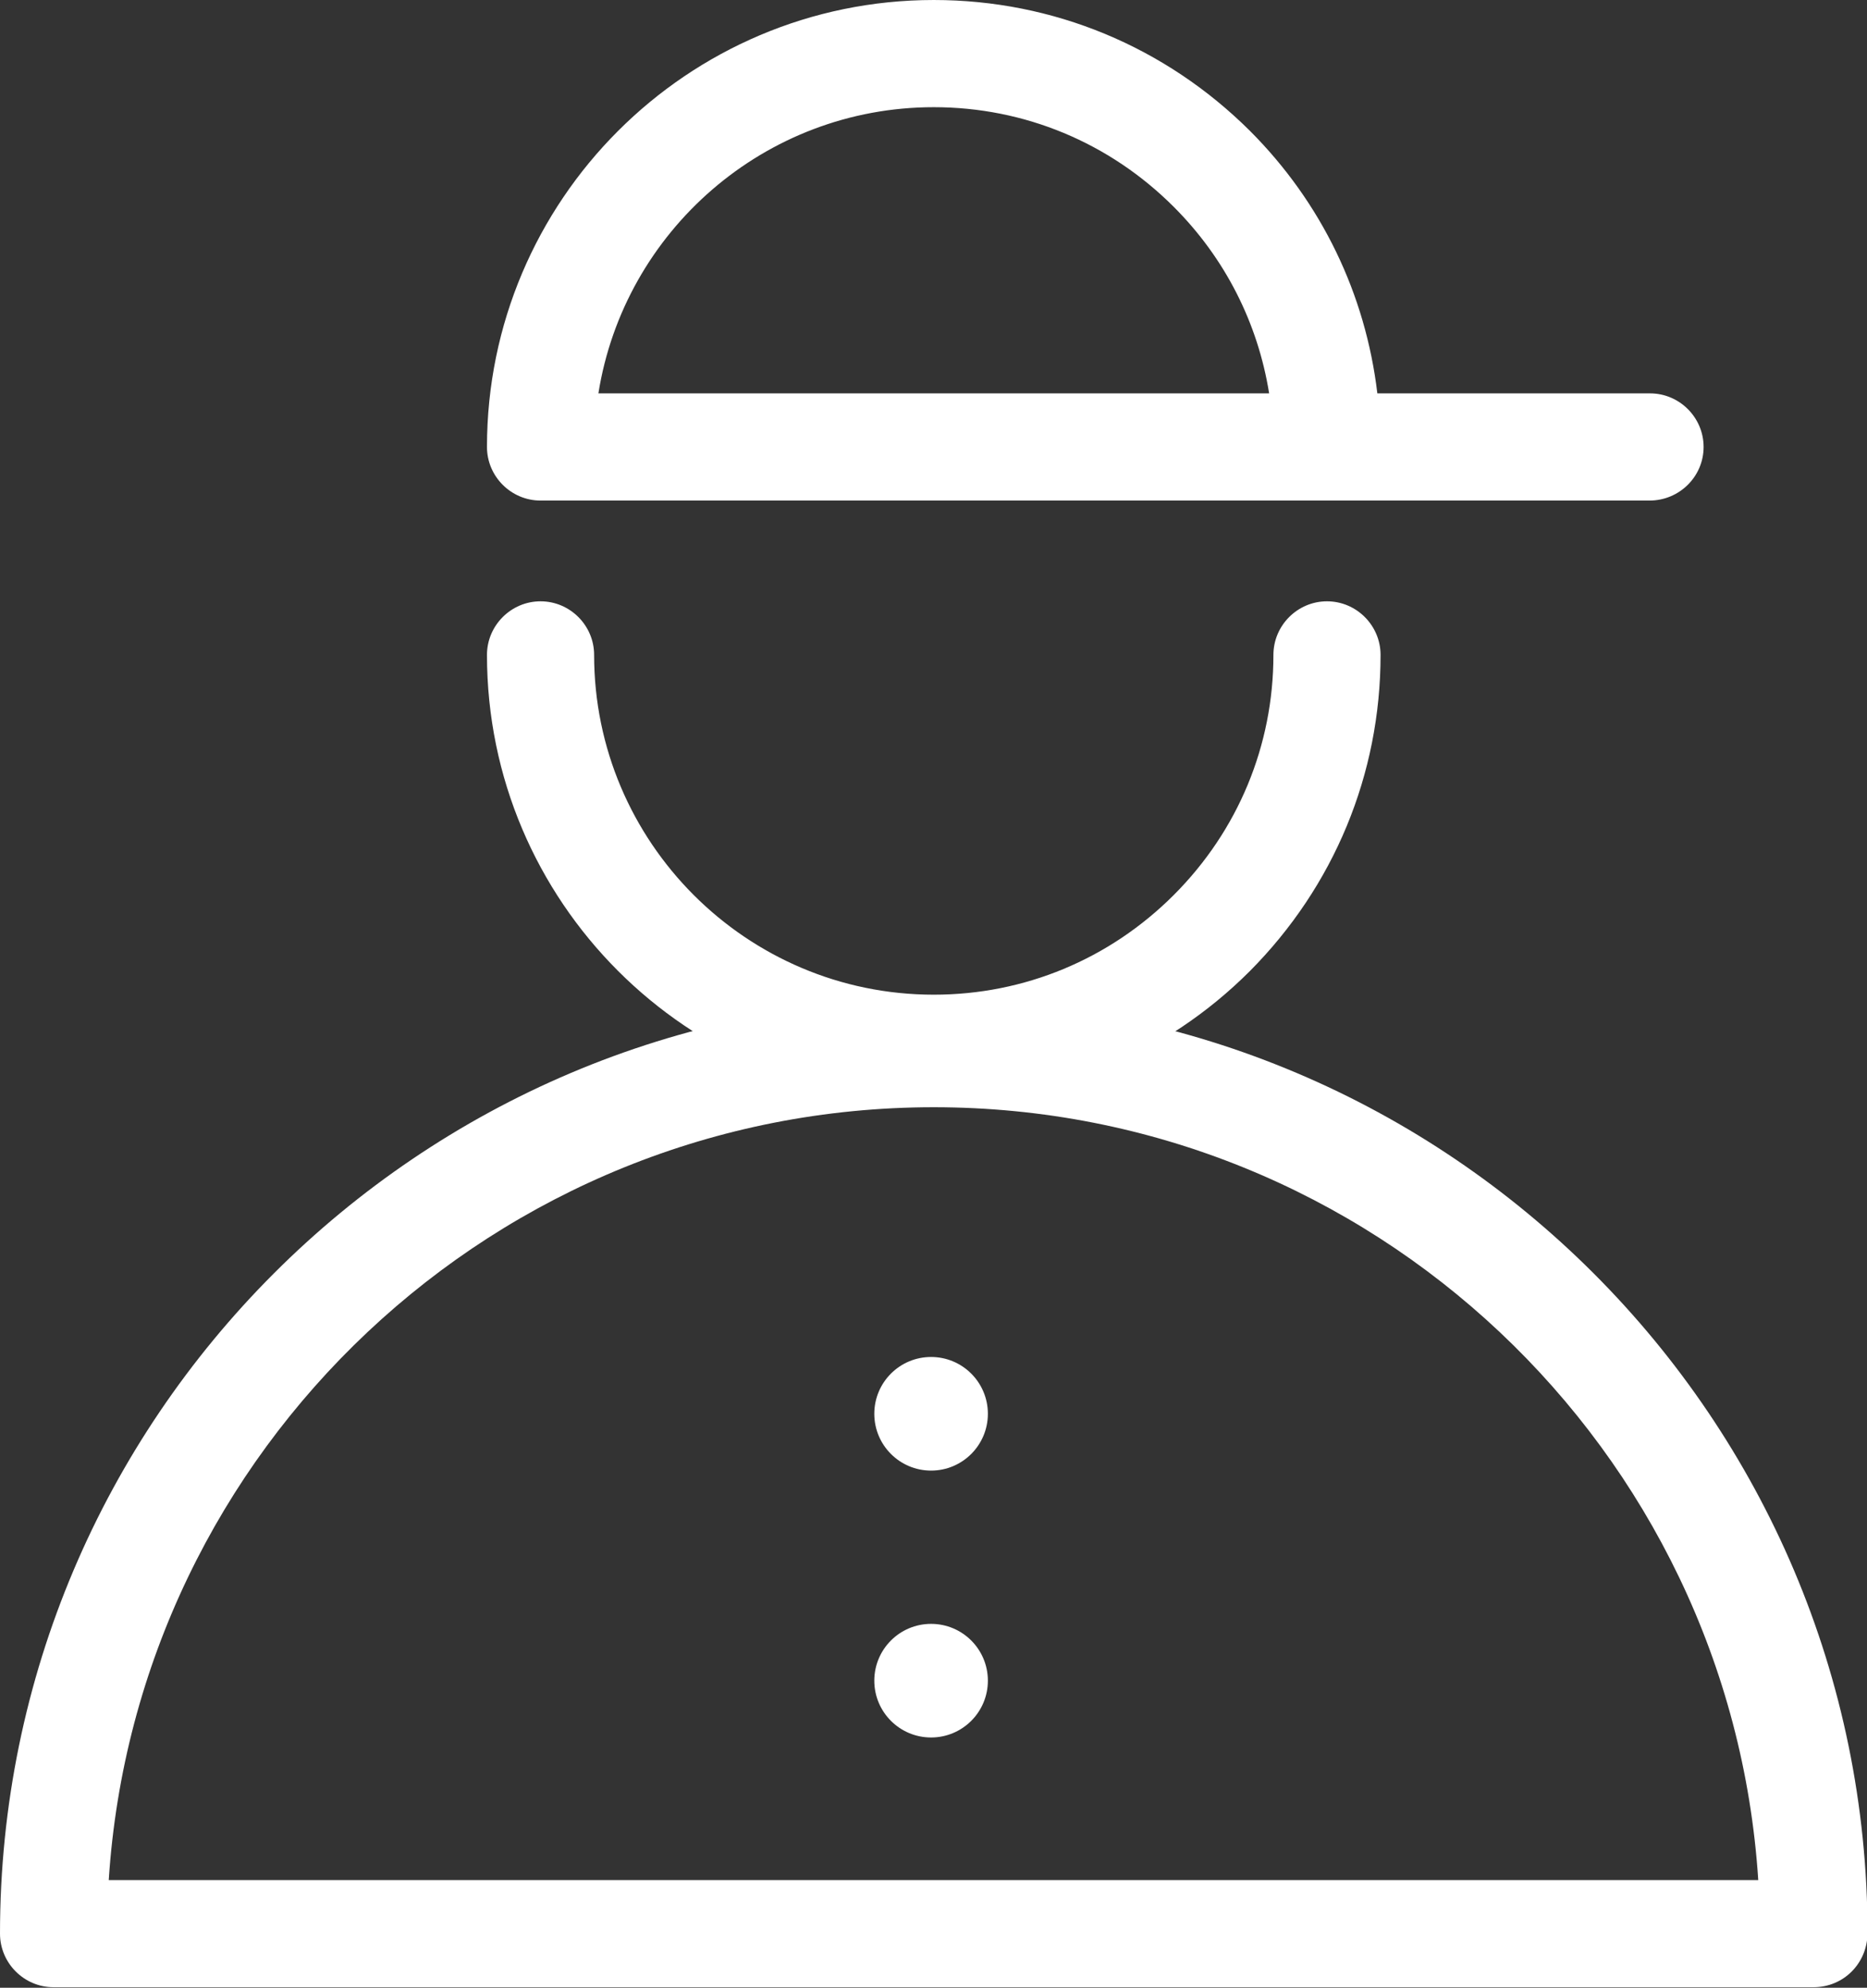 <svg version="1.1" xmlns="http://www.w3.org/2000/svg" x="0" y="0" viewBox="0 0 348.5 370.9" xml:space="preserve"><rect x="0" y="0" width="348.5" height="370.9" fill="#333333" stroke="none"/><style>.st0{fill:#fff}</style><g id="_x32_449bd70-442b-47ad-aa35-16cbbaedc31c"><g id="_x38_737ccc6-a4b4-4cca-b5e6-63f851b07be7"><path class="st0" d="M338.5 370.8H10c-5.5 0-10-4.5-10-10 0-96.1 78.2-174.3 174.3-174.3s174.3 78.2 174.3 174.3c-.1 5.6-4.5 10-10.1 10zm-318.2-20h307.9C323 270.4 256 206.6 174.3 206.6s-148.8 63.8-154 144.2z"/><path class="st0" d="M174.3 205.6c-46 0-83.4-37.4-83.4-83.4 0-5.5 4.5-10 10-10s10 4.5 10 10c0 34.9 28.4 63.4 63.4 63.4 16.9 0 32.8-6.6 44.8-18.6s18.6-27.9 18.6-44.8c0-5.5 4.5-10 10-10s10 4.5 10 10c0 22.3-8.7 43.2-24.4 59-15.8 15.8-36.8 24.4-59 24.4zM307.9 93.4h-207c-5.5 0-10-4.5-10-10 0-46 37.4-83.4 83.4-83.4 22.3 0 43.2 8.7 59 24.4 13.4 13.4 21.6 30.5 23.8 49H308c5.5 0 10 4.5 10 10s-4.5 10-10.1 10zm-196.2-20h125.2c-2.1-13.1-8.2-25.2-17.8-34.8-12-12-27.9-18.6-44.8-18.6-31.6 0-57.8 23.2-62.6 53.4z"/><circle class="st0" cx="173.8" cy="263.8" r="10.6"/><circle class="st0" cx="173.8" cy="313.6" r="10.6"/></g></g></svg>
